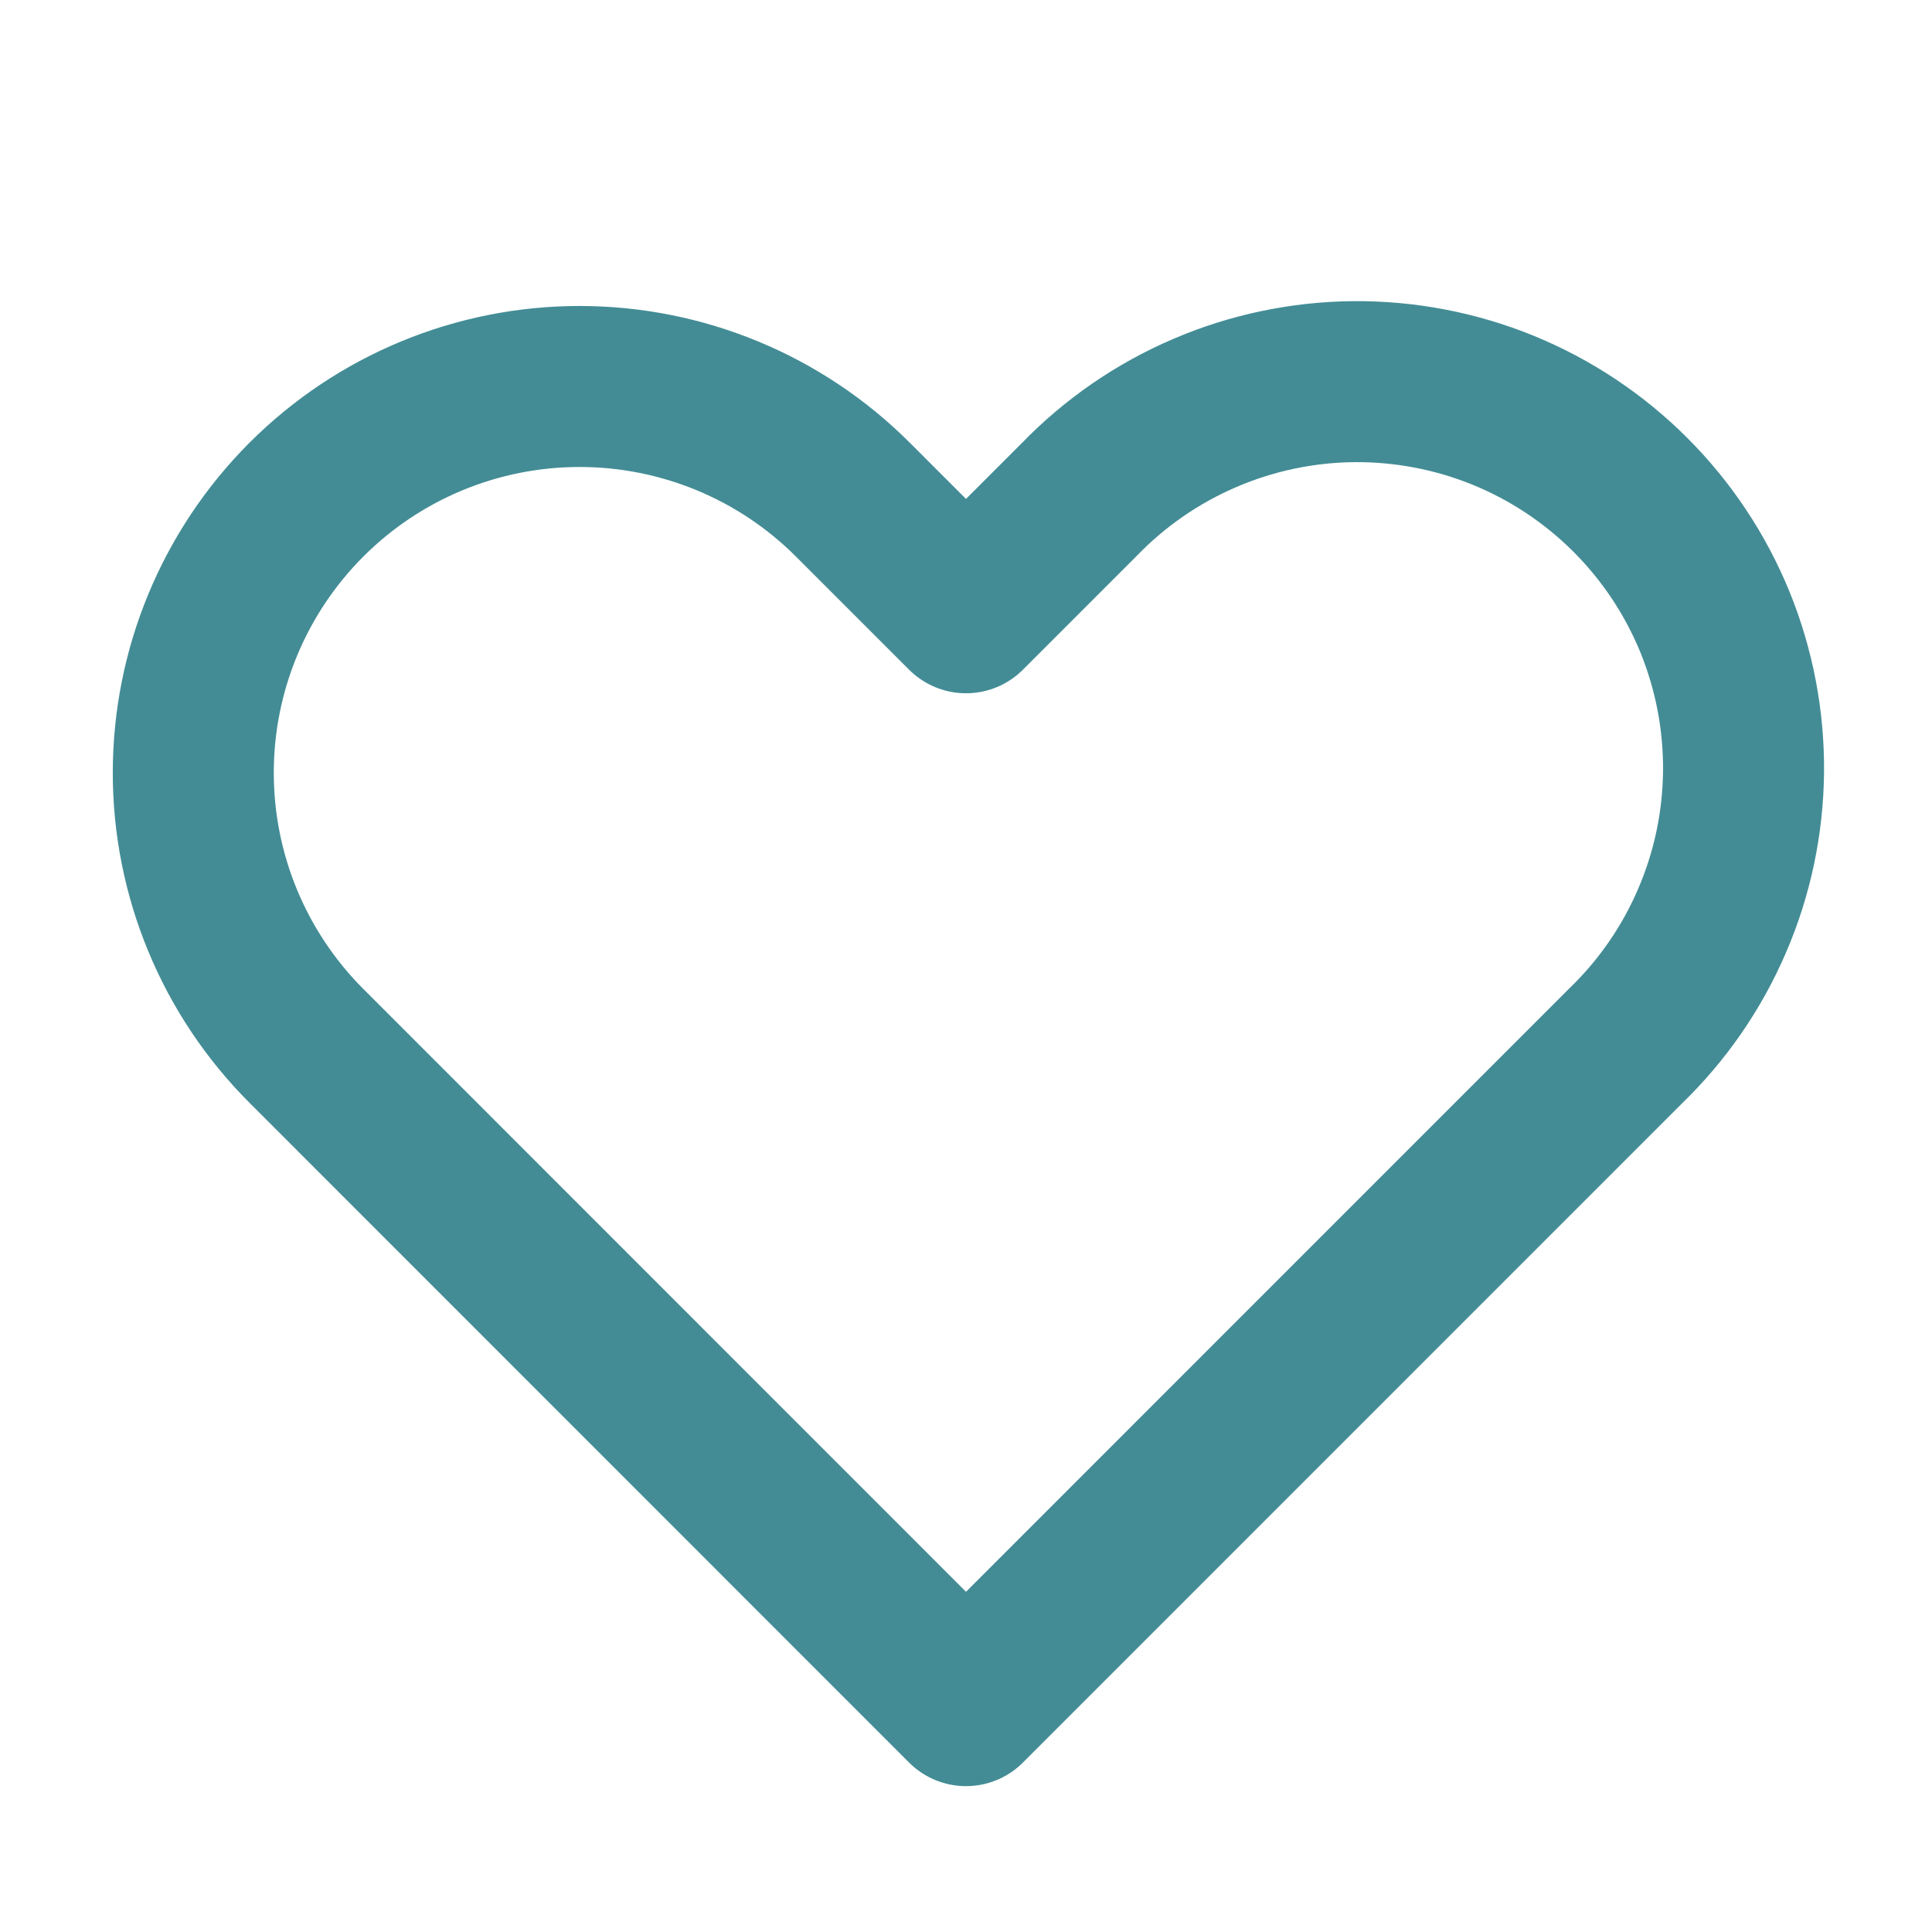 <svg width="24" height="24" viewBox="0 0 24 24" fill="none" xmlns="http://www.w3.org/2000/svg">
    <path id="Icon" fill-rule="evenodd" clip-rule="evenodd" d="M3.807 6.206C4.707 5.306 5.927 4.801 7.2 4.801C8.473 4.801 9.694 5.306 10.594 6.206L12 7.612L13.406 6.206C13.849 5.748 14.379 5.382 14.965 5.131C15.55 4.879 16.18 4.747 16.817 4.741C17.455 4.736 18.087 4.857 18.677 5.098C19.267 5.34 19.802 5.696 20.253 6.147C20.704 6.598 21.06 7.133 21.302 7.723C21.543 8.313 21.664 8.945 21.659 9.583C21.653 10.22 21.521 10.85 21.269 11.435C21.018 12.021 20.652 12.551 20.194 12.993L12 21.188L3.807 12.993C2.907 12.093 2.401 10.873 2.401 9.6C2.401 8.327 2.907 7.106 3.807 6.206V6.206Z" stroke="#438C95" stroke-width="2" stroke-linejoin="round"/>
</svg>
